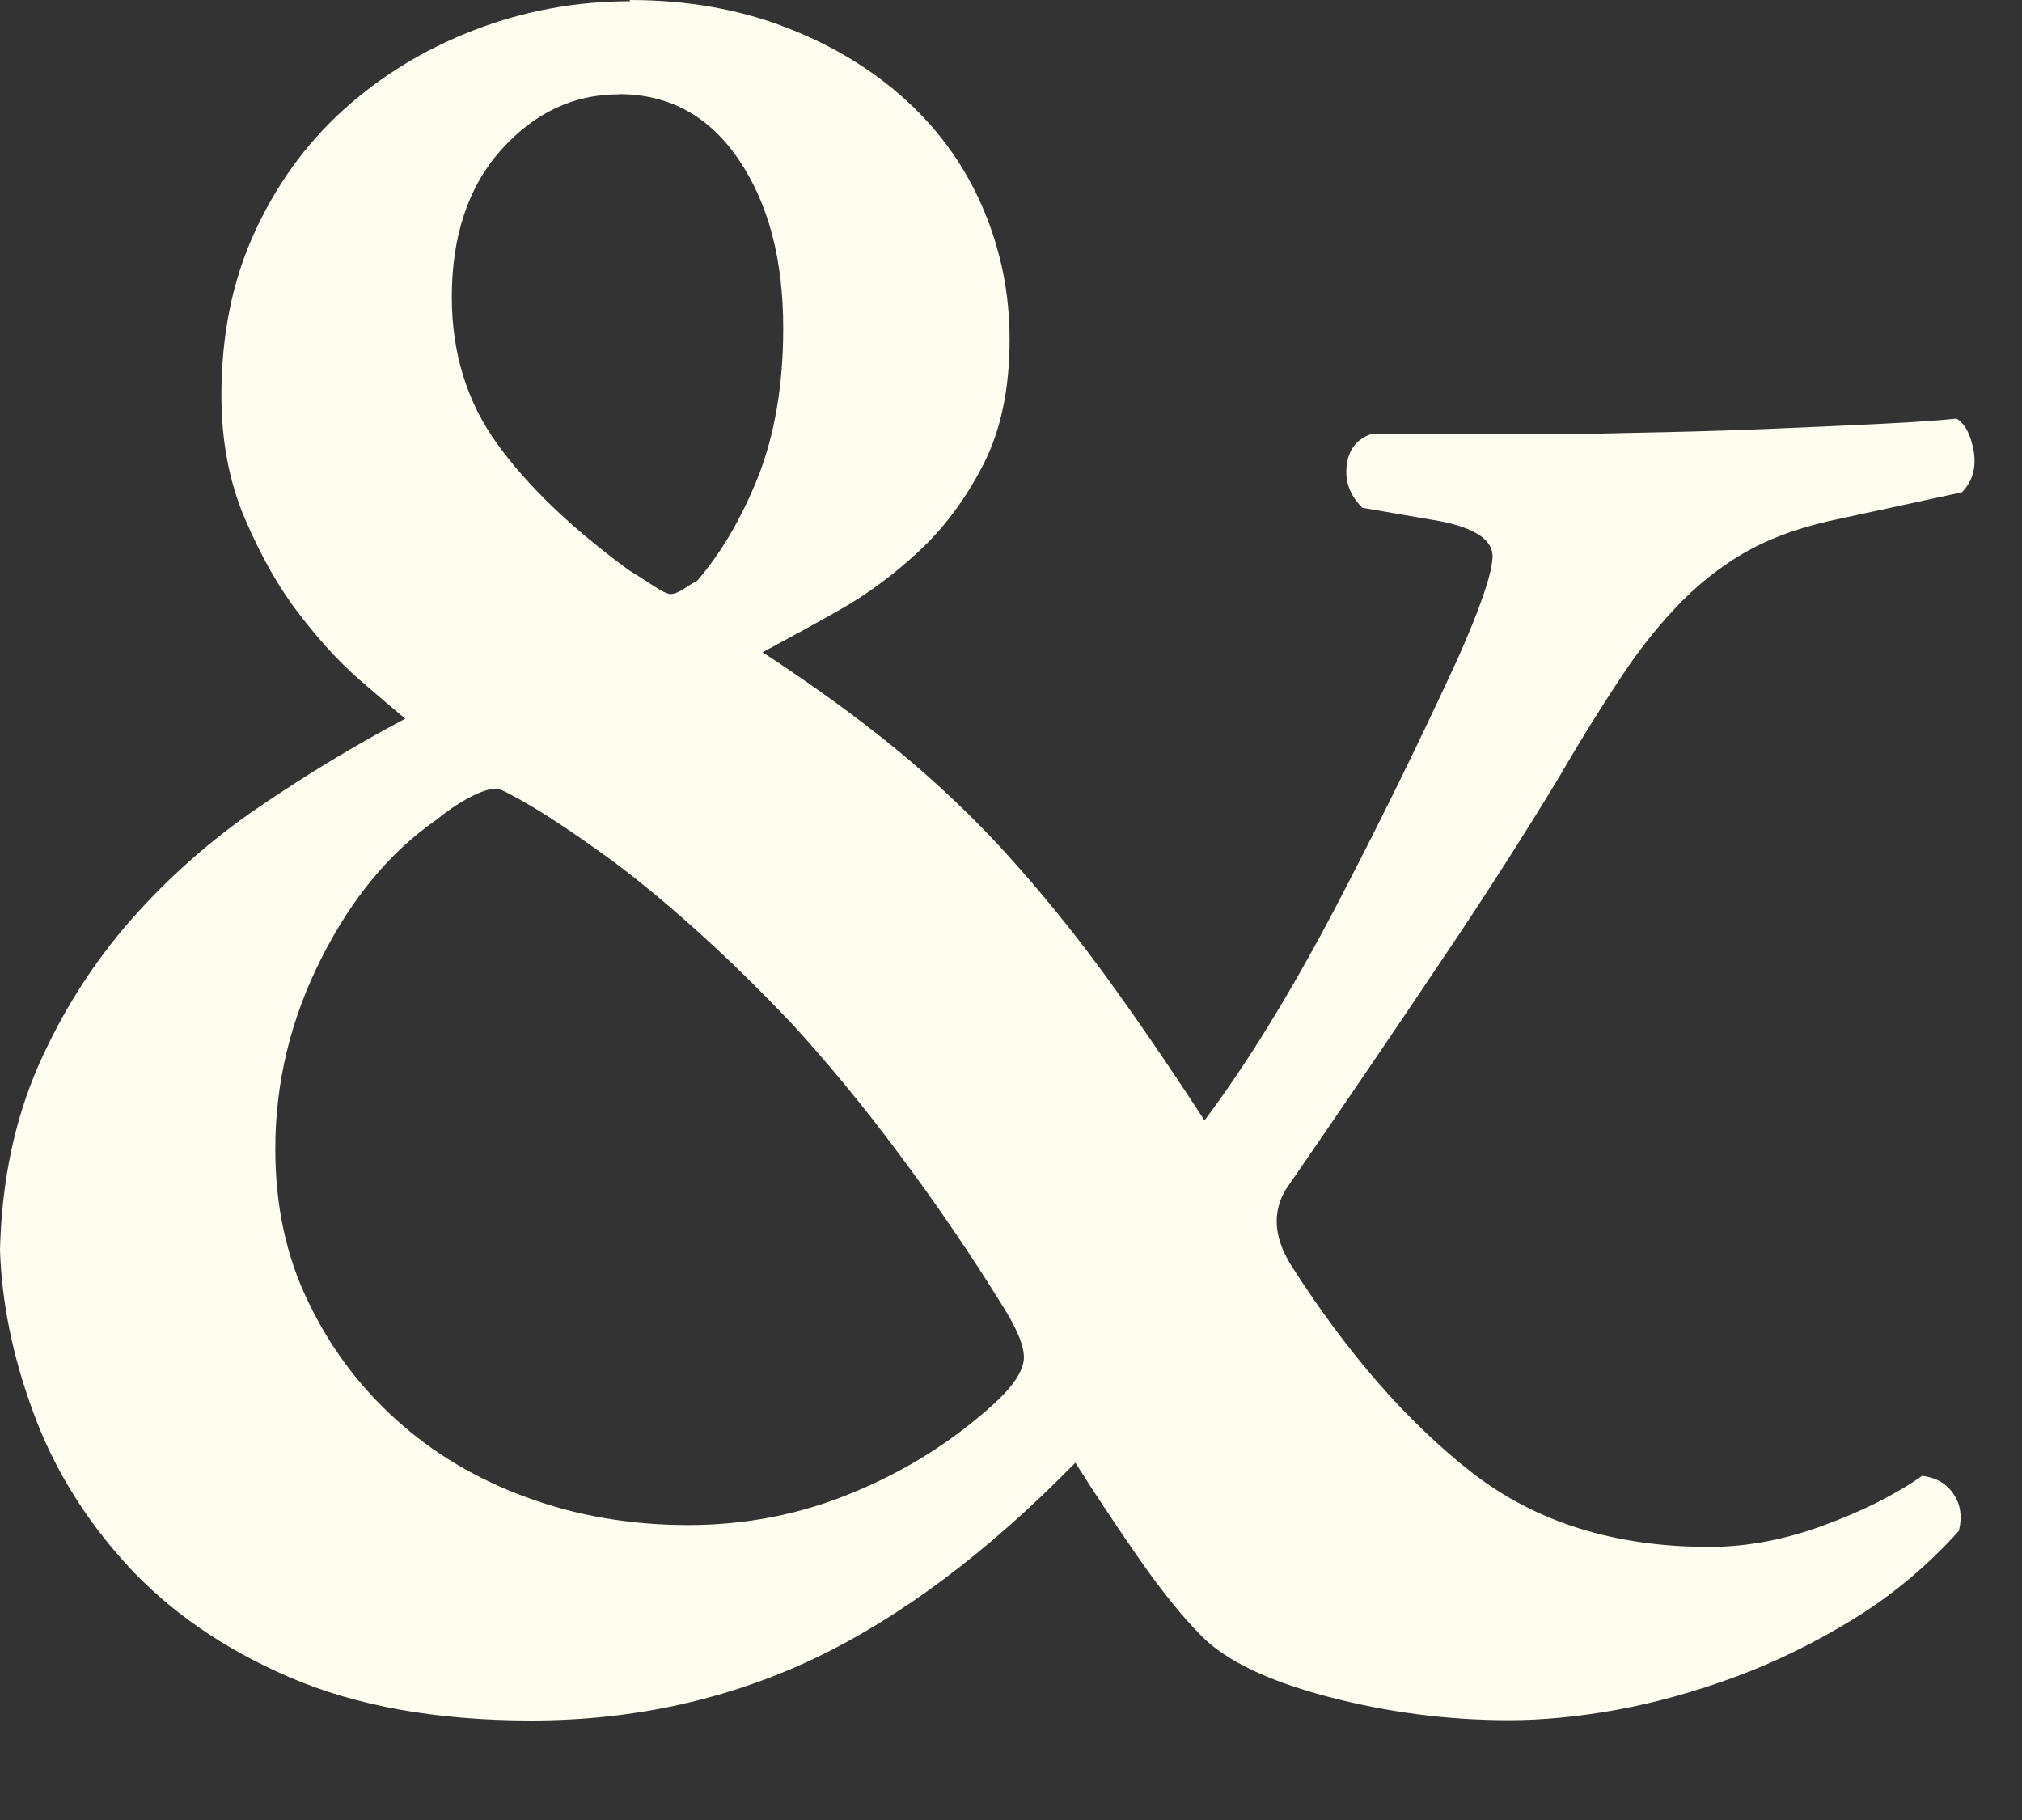 <?xml version="1.0" encoding="utf-8"?>
<svg xmlns="http://www.w3.org/2000/svg" fill="none" height="100%" overflow="visible" preserveAspectRatio="none" style="display: block;" viewBox="0 0 20 18" width="100%">
<rect x="0" y="0" width="20" height="18" fill="#333333" stroke="none"/>
<path d="M6.226 0C6.797 0 7.315 0.092 7.782 0.274C8.249 0.455 8.646 0.7 8.975 1.003C9.303 1.305 9.554 1.662 9.727 2.069C9.9 2.478 9.986 2.904 9.986 3.357C9.986 3.843 9.9 4.255 9.727 4.593C9.554 4.93 9.341 5.218 9.09 5.451C8.839 5.685 8.574 5.88 8.298 6.036C8.021 6.192 7.768 6.33 7.543 6.451C8.044 6.779 8.494 7.105 8.883 7.425C9.272 7.747 9.632 8.087 9.963 8.453C10.291 8.816 10.614 9.211 10.925 9.637C11.236 10.064 11.565 10.545 11.914 11.081C12.329 10.528 12.755 9.836 13.19 9.012C13.622 8.188 14.028 7.361 14.412 6.529C14.636 6.027 14.754 5.687 14.763 5.515C14.772 5.342 14.593 5.221 14.23 5.152L13.475 5.022C13.354 4.901 13.302 4.763 13.32 4.607C13.337 4.451 13.415 4.348 13.553 4.296H14.982C15.313 4.296 15.697 4.293 16.14 4.281C16.581 4.273 17.016 4.261 17.44 4.244C17.863 4.227 18.249 4.209 18.598 4.192C18.944 4.175 19.197 4.157 19.353 4.14C19.439 4.192 19.494 4.302 19.523 4.466C19.549 4.63 19.508 4.765 19.405 4.869L18.209 5.128C17.863 5.198 17.566 5.298 17.324 5.428C17.082 5.558 16.855 5.728 16.647 5.935C16.44 6.143 16.238 6.39 16.048 6.676C15.858 6.961 15.648 7.295 15.426 7.678C15.112 8.197 14.729 8.802 14.268 9.485C13.809 10.171 13.294 10.928 12.72 11.761C12.582 11.986 12.599 12.239 12.772 12.516C13.325 13.383 13.919 14.063 14.553 14.559C15.187 15.054 15.97 15.299 16.907 15.299C17.27 15.299 17.644 15.23 18.024 15.091C18.405 14.953 18.736 14.789 19.013 14.596C19.151 14.613 19.255 14.674 19.324 14.777C19.393 14.881 19.41 15.002 19.376 15.14C19.065 15.486 18.716 15.777 18.336 16.011C17.955 16.244 17.564 16.437 17.166 16.584C16.765 16.731 16.377 16.84 15.993 16.91C15.613 16.979 15.256 17.013 14.927 17.013C14.319 17.013 13.723 16.935 13.132 16.78C12.542 16.624 12.127 16.425 11.885 16.181C11.695 15.99 11.481 15.725 11.248 15.388C11.015 15.051 10.81 14.743 10.637 14.466C9.77 15.351 8.909 15.996 8.05 16.405C7.191 16.811 6.258 17.016 5.255 17.016C4.319 17.016 3.521 16.872 2.861 16.587C2.201 16.302 1.665 15.927 1.248 15.469C0.833 15.011 0.524 14.507 0.326 13.959C0.124 13.412 0.017 12.879 0 12.36C0.017 11.683 0.144 11.078 0.38 10.539C0.617 10.003 0.922 9.522 1.297 9.096C1.671 8.672 2.095 8.298 2.567 7.978C3.037 7.658 3.518 7.367 4.008 7.108C3.904 7.021 3.751 6.892 3.552 6.719C3.354 6.546 3.155 6.33 2.956 6.068C2.754 5.808 2.579 5.494 2.423 5.131C2.267 4.768 2.19 4.359 2.19 3.91C2.19 3.322 2.296 2.786 2.512 2.311C2.728 1.835 3.022 1.426 3.394 1.089C3.766 0.752 4.198 0.487 4.691 0.297C5.183 0.107 5.699 0.012 6.235 0.012L6.226 0ZM7.799 10.09C7.488 9.761 7.171 9.453 6.848 9.165C6.529 8.88 6.229 8.635 5.95 8.436C5.673 8.237 5.44 8.082 5.249 7.969C5.056 7.857 4.947 7.799 4.909 7.799C4.84 7.799 4.748 7.831 4.636 7.891C4.523 7.952 4.414 8.027 4.31 8.113C3.861 8.424 3.48 8.88 3.178 9.479C2.875 10.078 2.723 10.706 2.723 11.363C2.723 11.919 2.829 12.421 3.048 12.873C3.264 13.325 3.555 13.714 3.921 14.043C4.284 14.371 4.714 14.628 5.209 14.809C5.702 14.991 6.238 15.083 6.808 15.083C7.379 15.083 7.926 14.976 8.448 14.757C8.969 14.541 9.427 14.25 9.828 13.887C10.018 13.714 10.116 13.567 10.127 13.444C10.136 13.322 10.061 13.141 9.905 12.896C9.594 12.395 9.26 11.905 8.903 11.427C8.548 10.948 8.18 10.502 7.799 10.087V10.09ZM6.12 0.933C5.673 0.933 5.287 1.115 4.958 1.481C4.633 1.844 4.469 2.331 4.469 2.936C4.469 3.492 4.618 3.976 4.921 4.394C5.221 4.809 5.656 5.226 6.223 5.641C6.31 5.693 6.39 5.745 6.468 5.797C6.546 5.849 6.604 5.875 6.635 5.875C6.667 5.875 6.713 5.857 6.765 5.823C6.817 5.788 6.86 5.762 6.895 5.745C7.134 5.468 7.338 5.12 7.503 4.705C7.664 4.29 7.747 3.803 7.747 3.247C7.747 2.57 7.603 2.017 7.309 1.582C7.018 1.15 6.621 0.931 6.122 0.931L6.12 0.933Z" fill="#FEFDF0" id="Vector"/>
</svg>